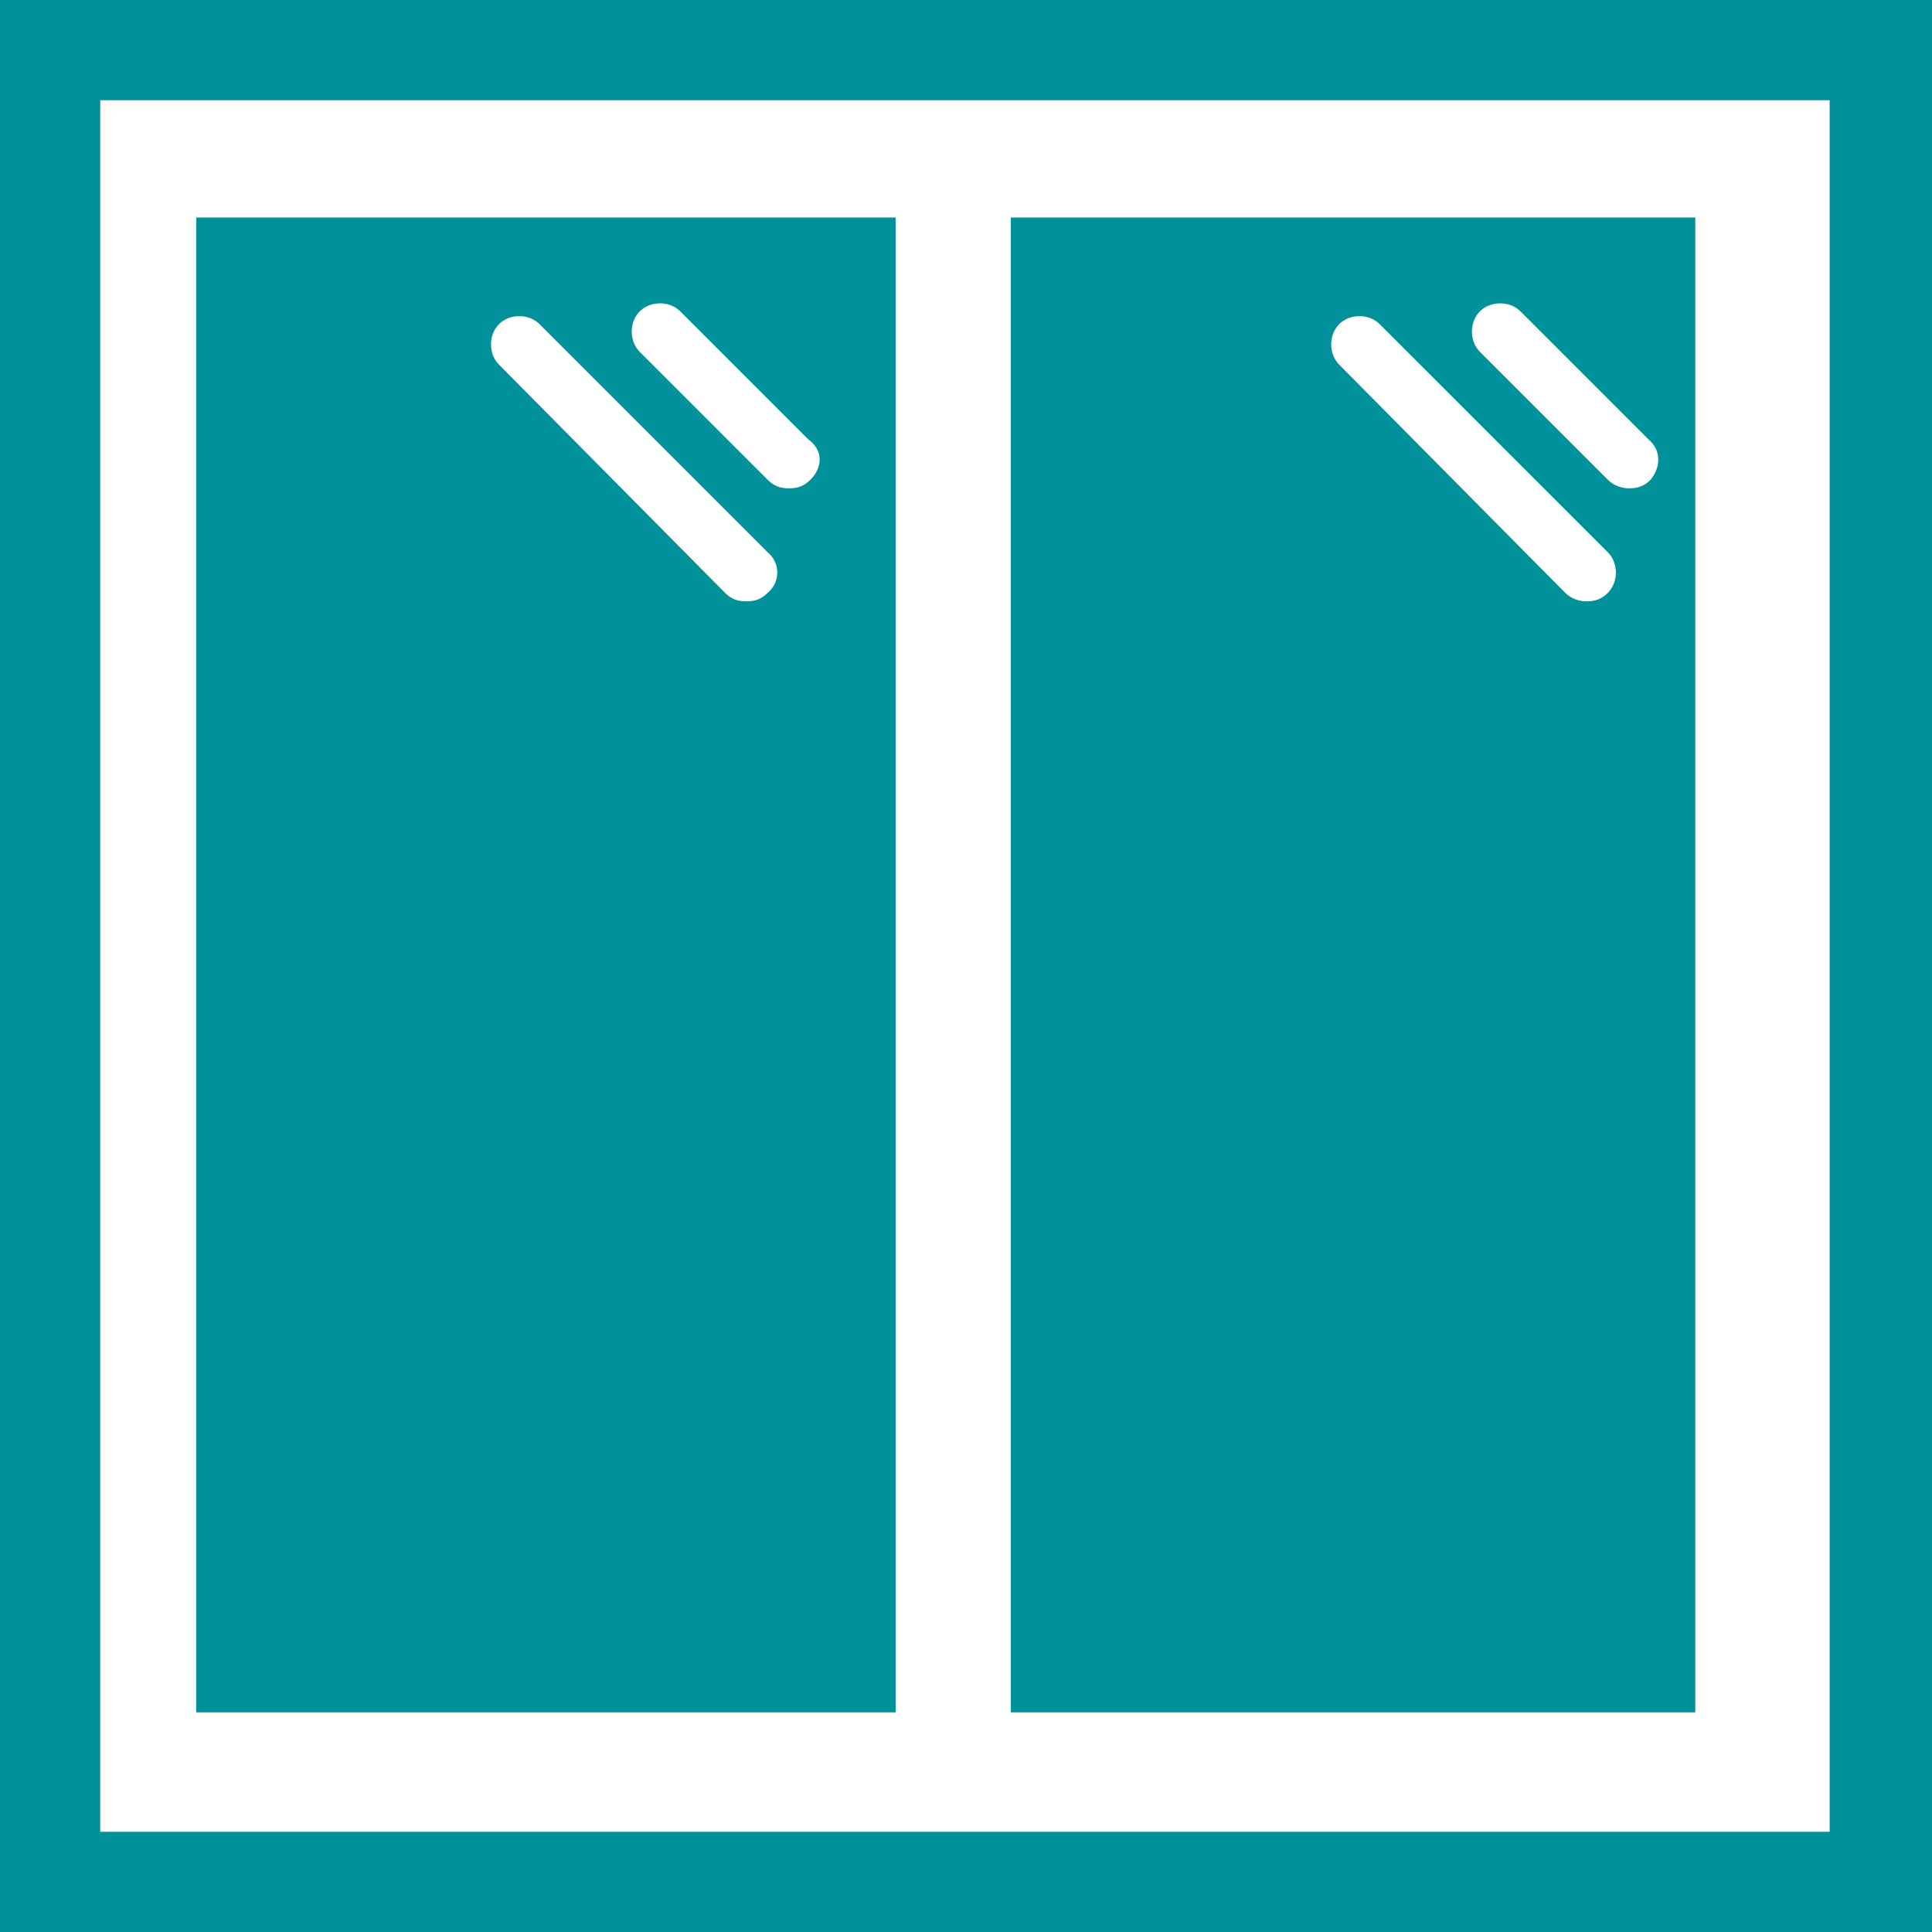 <?xml version="1.0" encoding="utf-8"?>
<!-- Generator: Adobe Illustrator 26.5.0, SVG Export Plug-In . SVG Version: 6.00 Build 0)  -->
<svg version="1.1" id="Ebene_1" xmlns="http://www.w3.org/2000/svg" xmlns:xlink="http://www.w3.org/1999/xlink" x="0px" y="0px"
	 width="90.6px" height="90.6px" viewBox="0 0 90.6 90.6" style="enable-background:new 0 0 90.6 90.6;" xml:space="preserve">
<style type="text/css">
	.st0{fill:none;}
	.st1{fill:#00919B;}
</style>
<path class="st0" d="M4.7,85.9h81.1V4.7H4.7V85.9z M47.4,10.2h32.1v70.1H47.4V10.2z M9.2,10.2H42v70.1H9.2V10.2z"/>
<path class="st1" d="M0,0v90.6h90.6V0H0z M85.9,85.9H4.7V4.7h81.1V85.9z"/>
<path class="st1" d="M42,10.2H9.2v70.1H42V10.2z M36,27.8c-0.3,0.3-0.6,0.4-1,0.4s-0.7-0.1-1-0.4L23.4,17.1c-0.5-0.5-0.5-1.4,0-1.9
	c0.5-0.5,1.4-0.5,1.9,0L36,25.9C36.6,26.4,36.6,27.3,36,27.8z M38,22.5c-0.3,0.3-0.6,0.4-1,0.4s-0.7-0.1-1-0.4l-6-6
	c-0.5-0.5-0.5-1.4,0-1.9c0.5-0.5,1.4-0.5,1.9,0l6,6C38.6,21.1,38.6,21.9,38,22.5z"/>
<path class="st1" d="M79.6,10.2H47.4v70.1h32.1V10.2z M75.4,27.8c-0.3,0.3-0.6,0.4-1,0.4c-0.3,0-0.7-0.1-1-0.4L62.8,17.1
	c-0.5-0.5-0.5-1.4,0-1.9c0.5-0.5,1.4-0.5,1.9,0l10.7,10.7C75.9,26.4,75.9,27.3,75.4,27.8z M77.4,22.5c-0.3,0.3-0.6,0.4-1,0.4
	c-0.3,0-0.7-0.1-1-0.4l-6-6c-0.5-0.5-0.5-1.4,0-1.9c0.5-0.5,1.4-0.5,1.9,0l6,6C77.9,21.1,77.9,21.9,77.4,22.5z"/>
</svg>
